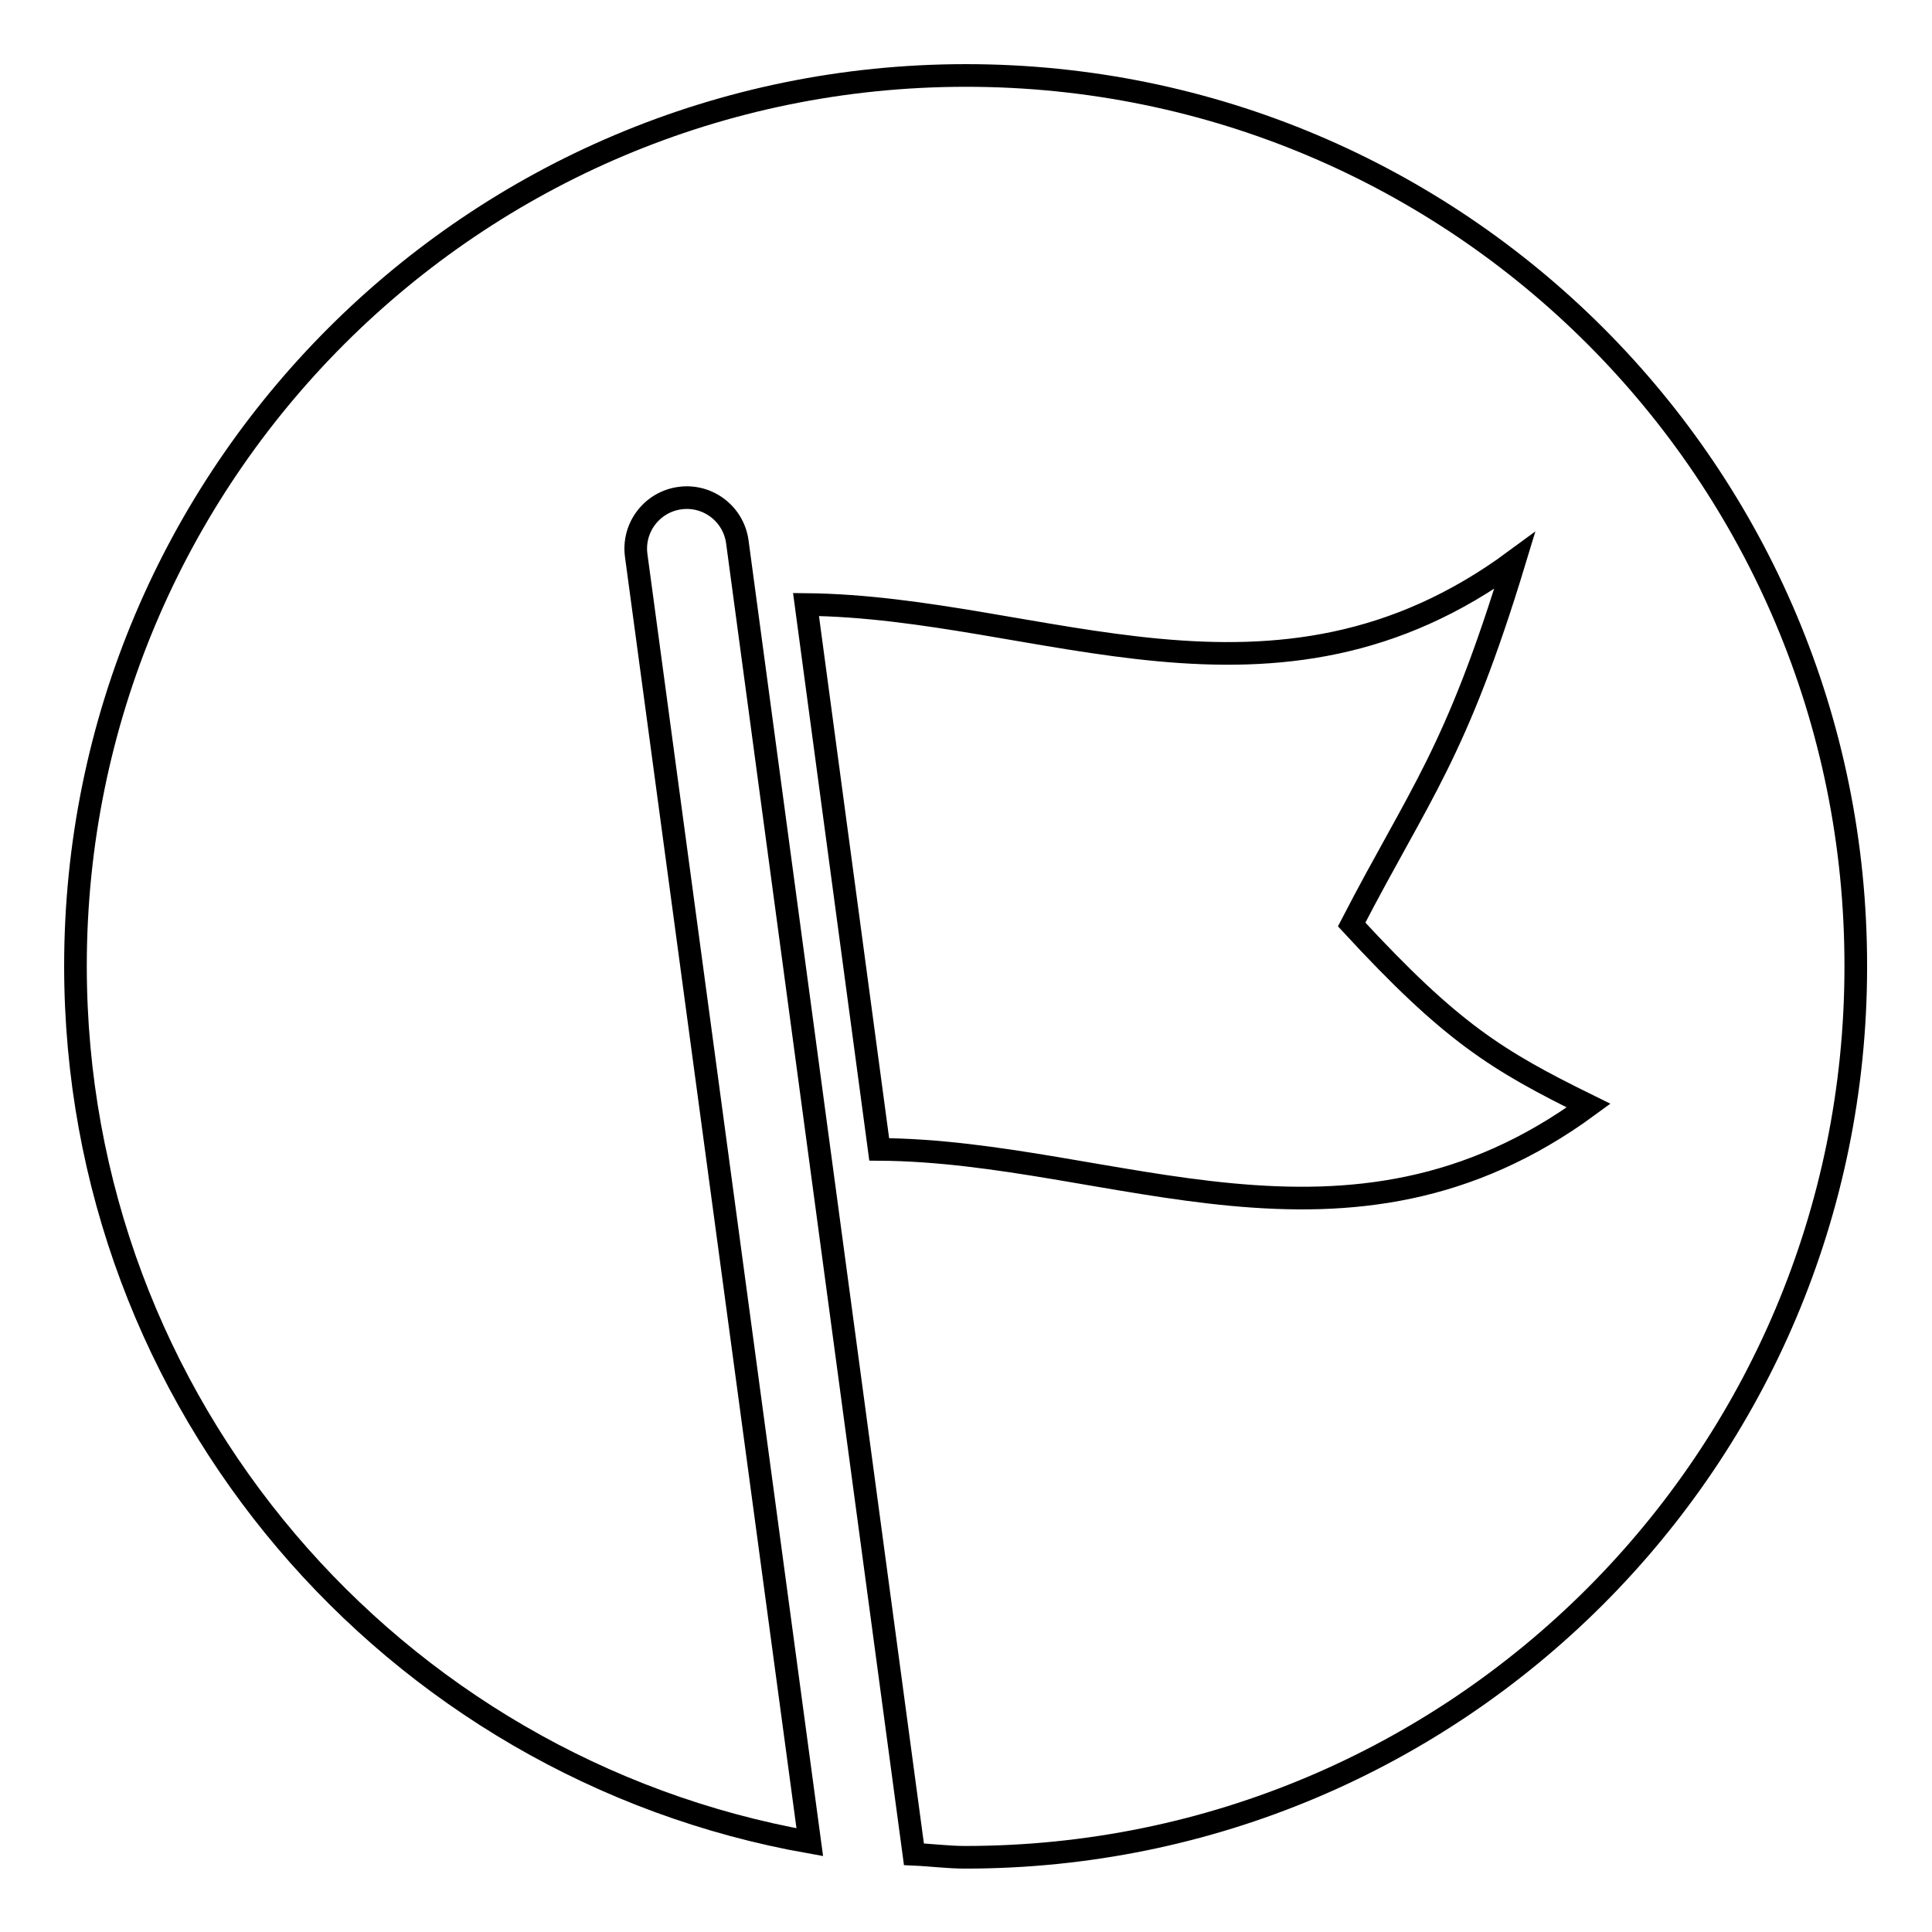 <?xml version="1.0" encoding="utf-8"?>
<!-- Svg Vector Icons : http://www.onlinewebfonts.com/icon -->
<!DOCTYPE svg PUBLIC "-//W3C//DTD SVG 1.1//EN" "http://www.w3.org/Graphics/SVG/1.1/DTD/svg11.dtd">
<svg version="1.1" xmlns="http://www.w3.org/2000/svg" xmlns:xlink="http://www.w3.org/1999/xlink" x="0px" y="0px" viewBox="0 0 256 256" enable-background="new 0 0 256 256" xml:space="preserve">
<g><g><path stroke-width="3" fill-opacity="0" stroke="#000000"  d="M128,10C62.8,10,10,62.8,10,128c0,58.1,42,106.3,97.3,116.1l-23-170.5c-0.5-3.7,2.1-7.1,5.8-7.6c3.7-0.5,7.1,2.1,7.6,5.8l23.4,173.9c2.3,0.1,4.5,0.4,6.8,0.4c65.2,0,118-52.8,118-118C246,62.8,193.2,10,128,10z M116.5,152.3l-9.7-72.2c31.2,0.3,62,17.7,93.9-5.8c-7.8,25.7-12.6,30.8-21.6,48.2c13.2,14.3,19.2,18,31.4,24C178.5,170,147.7,152.5,116.5,152.3z"/></g></g>
</svg>